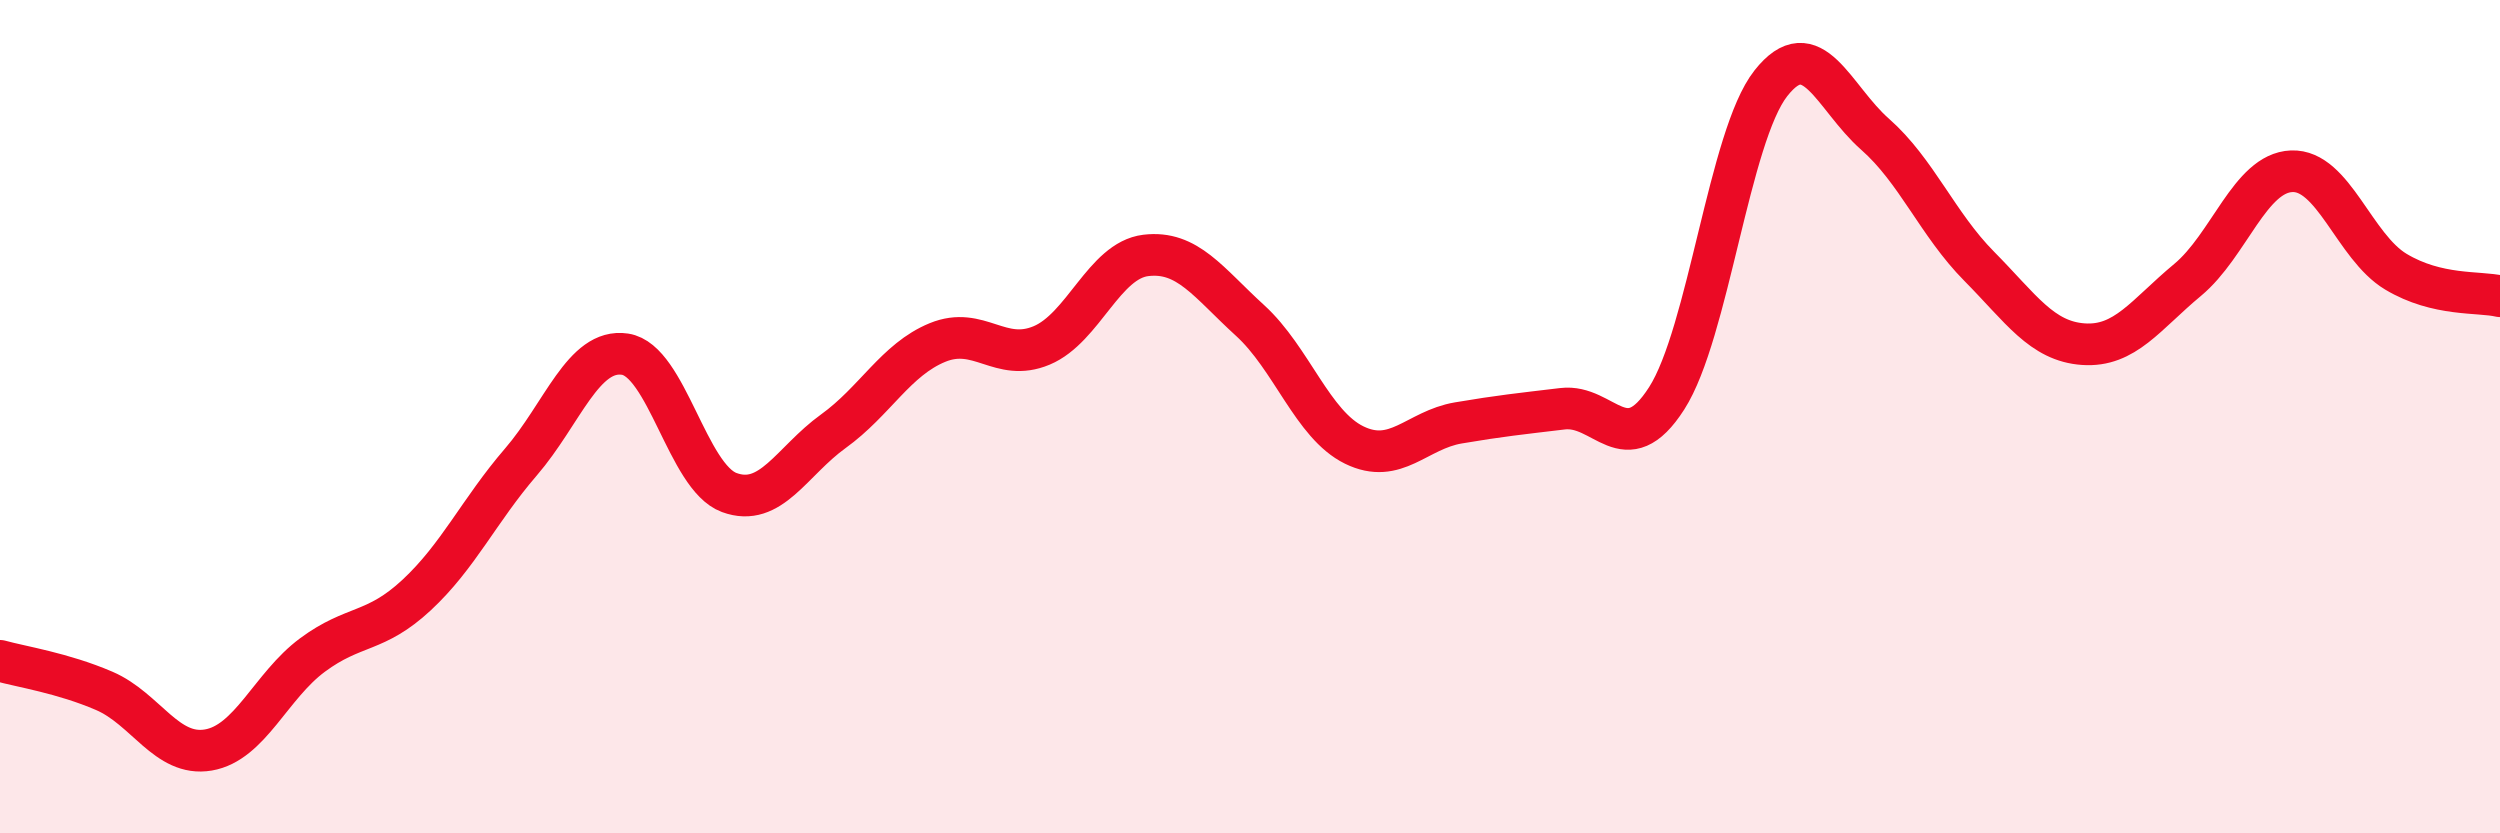 
    <svg width="60" height="20" viewBox="0 0 60 20" xmlns="http://www.w3.org/2000/svg">
      <path
        d="M 0,15.86 C 0.5,16 1.5,16.15 2.5,16.58 C 3.5,17.01 4,18.17 5,18 C 6,17.83 6.5,16.46 7.5,15.72 C 8.5,14.98 9,15.21 10,14.28 C 11,13.35 11.5,12.25 12.5,11.09 C 13.5,9.93 14,8.35 15,8.5 C 16,8.65 16.5,11.45 17.5,11.82 C 18.5,12.19 19,11.07 20,10.35 C 21,9.63 21.5,8.63 22.5,8.22 C 23.5,7.81 24,8.71 25,8.29 C 26,7.87 26.5,6.25 27.5,6.13 C 28.5,6.01 29,6.78 30,7.69 C 31,8.6 31.5,10.19 32.5,10.68 C 33.5,11.17 34,10.32 35,10.15 C 36,9.98 36.5,9.93 37.5,9.81 C 38.5,9.69 39,11.12 40,9.56 C 41,8 41.5,3.27 42.5,2 C 43.5,0.73 44,2.34 45,3.22 C 46,4.1 46.5,5.38 47.5,6.39 C 48.5,7.4 49,8.19 50,8.26 C 51,8.33 51.5,7.55 52.5,6.72 C 53.5,5.89 54,4.15 55,4.11 C 56,4.07 56.5,5.92 57.5,6.52 C 58.5,7.12 59.5,6.99 60,7.11L60 20L0 20Z"
        fill="#EB0A25"
        opacity="0.1"
        stroke-linecap="round"
        stroke-linejoin="round"
      />
      <path
        d="M 0,15.86 C 0.5,16 1.5,16.15 2.5,16.58 C 3.5,17.01 4,18.17 5,18 C 6,17.83 6.5,16.46 7.5,15.72 C 8.5,14.98 9,15.21 10,14.28 C 11,13.35 11.5,12.25 12.5,11.09 C 13.5,9.93 14,8.35 15,8.5 C 16,8.65 16.5,11.45 17.5,11.82 C 18.5,12.19 19,11.07 20,10.35 C 21,9.63 21.5,8.63 22.5,8.22 C 23.5,7.81 24,8.71 25,8.29 C 26,7.87 26.5,6.25 27.5,6.13 C 28.5,6.01 29,6.78 30,7.69 C 31,8.6 31.5,10.19 32.5,10.68 C 33.5,11.17 34,10.32 35,10.15 C 36,9.98 36.5,9.93 37.5,9.81 C 38.5,9.69 39,11.12 40,9.56 C 41,8 41.5,3.27 42.5,2 C 43.5,0.73 44,2.34 45,3.22 C 46,4.1 46.5,5.38 47.5,6.39 C 48.5,7.4 49,8.19 50,8.26 C 51,8.33 51.5,7.55 52.5,6.72 C 53.5,5.89 54,4.15 55,4.11 C 56,4.07 56.5,5.92 57.5,6.52 C 58.5,7.12 59.5,6.99 60,7.11"
        stroke="#EB0A25"
        stroke-width="1"
        fill="none"
        stroke-linecap="round"
        stroke-linejoin="round"
      />
    </svg>
  